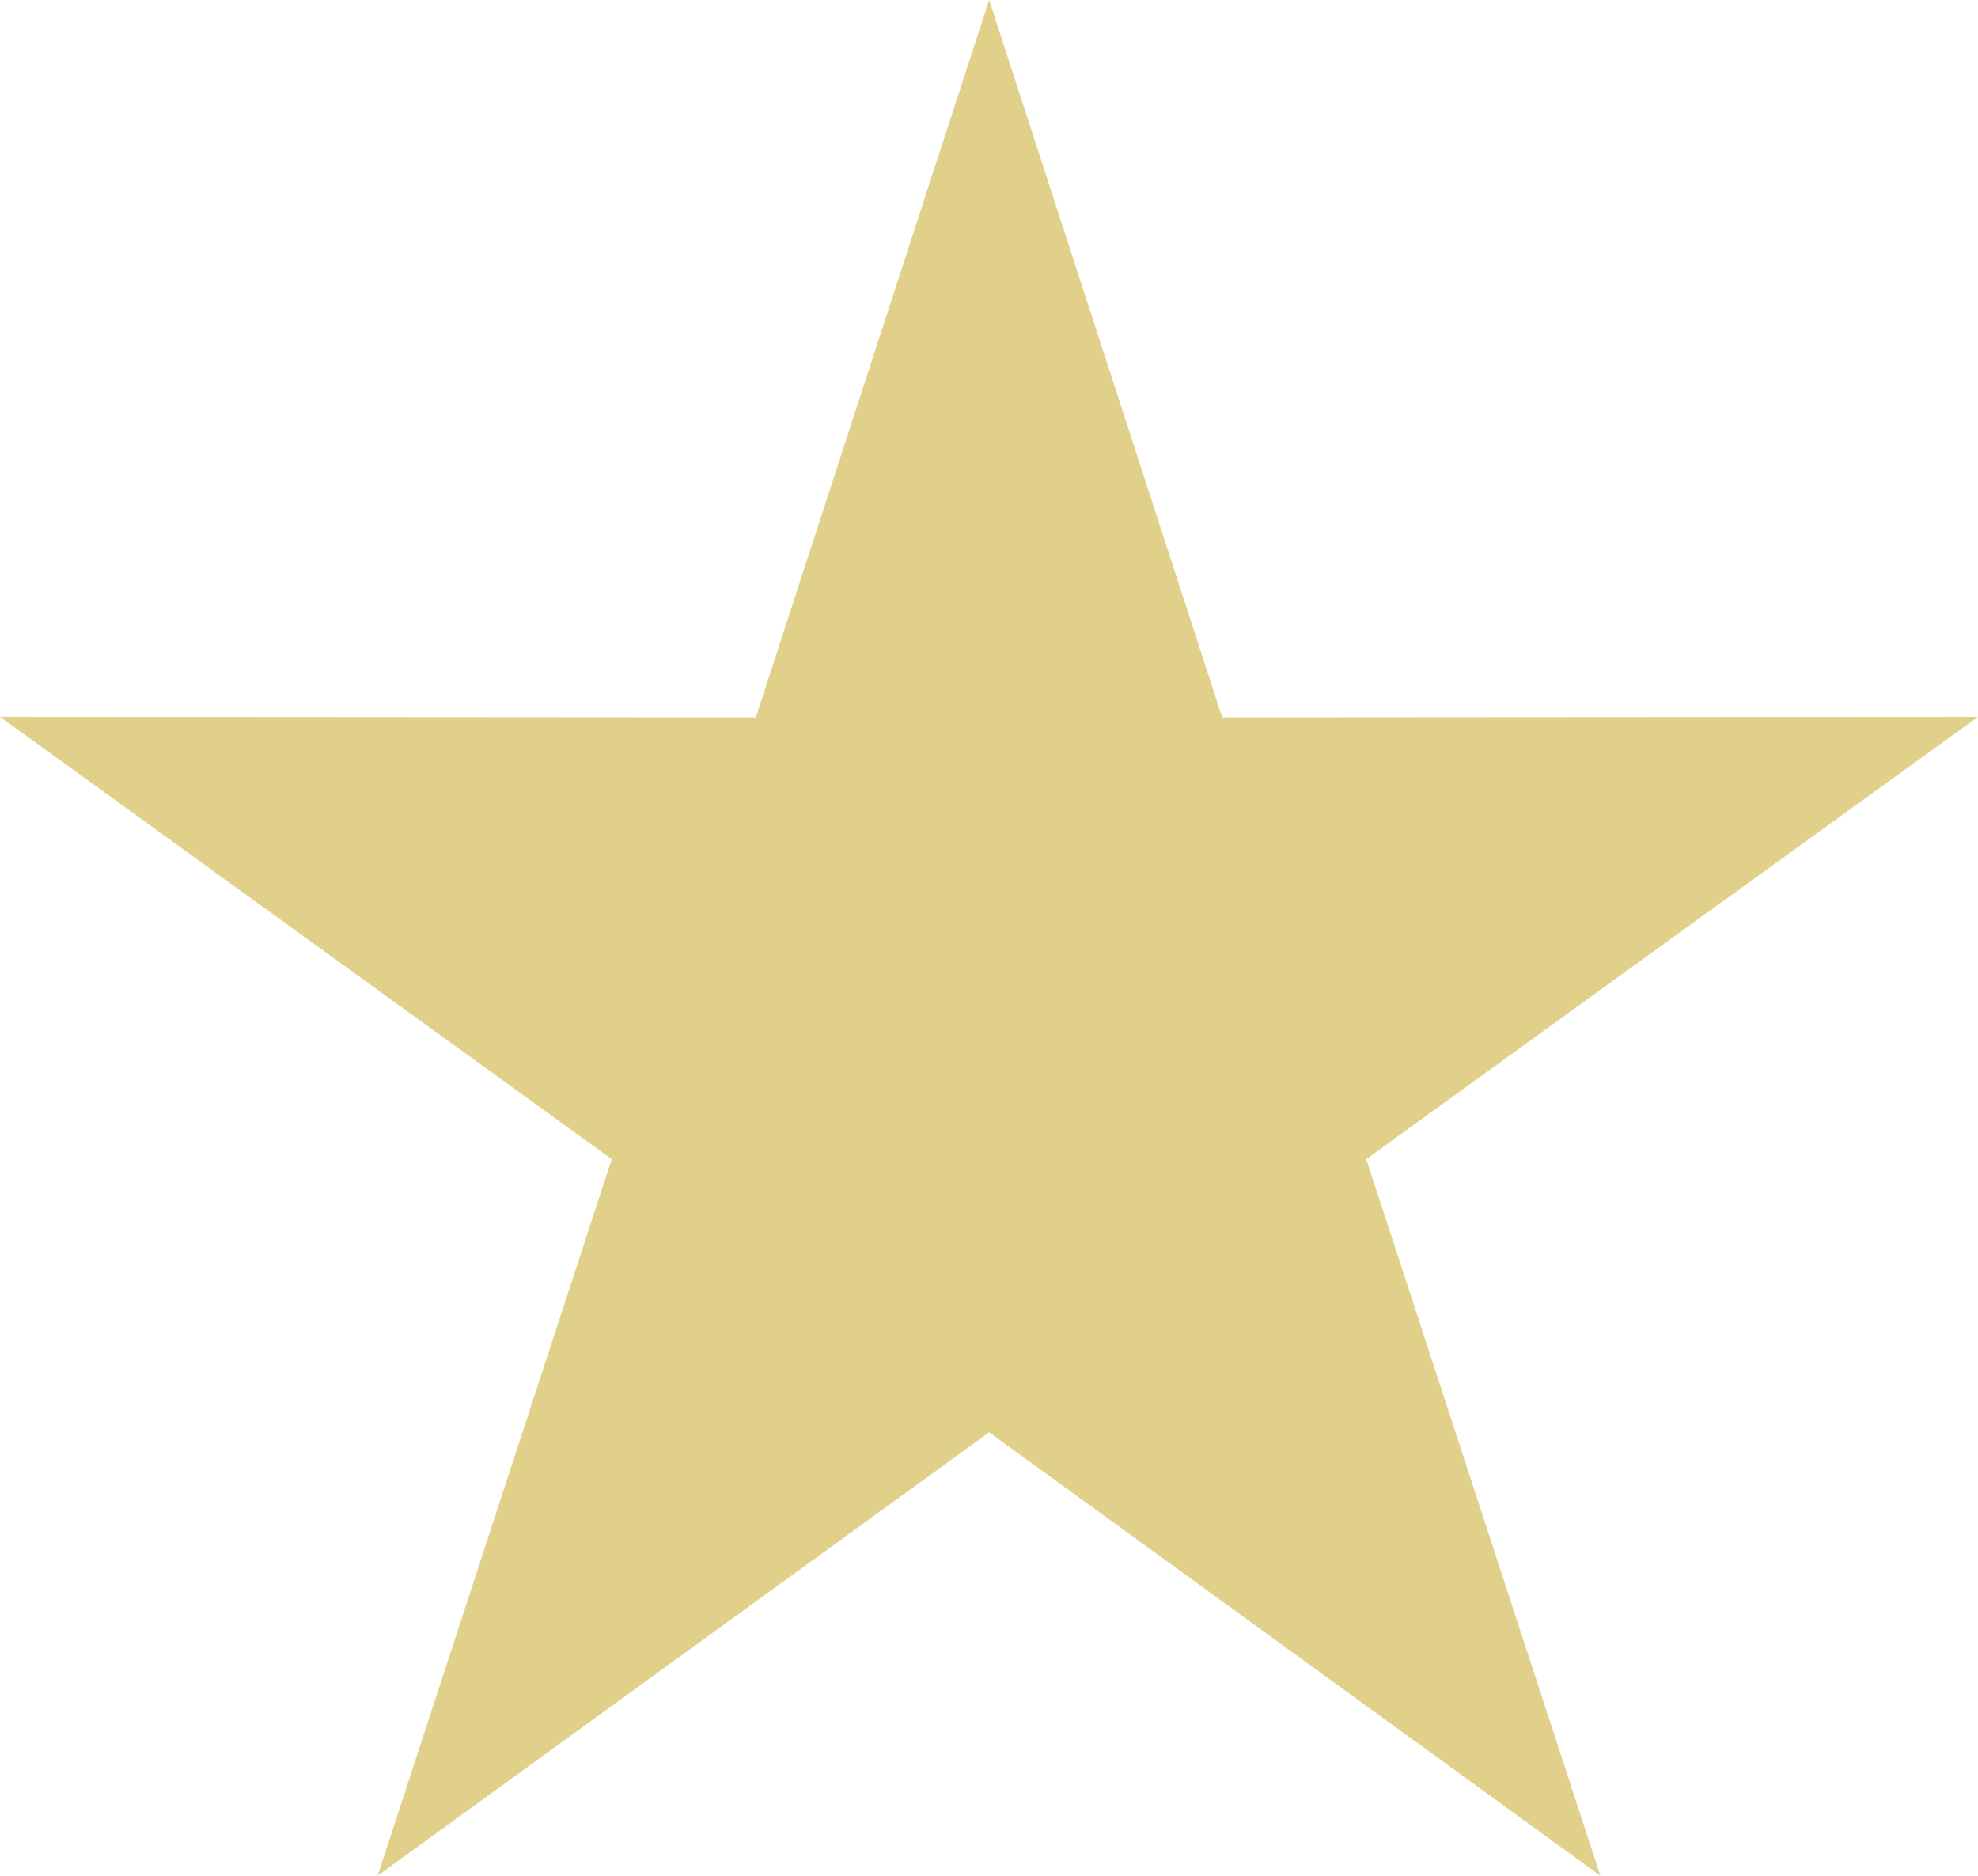   <svg width="100%" height="100%" xmlns="http://www.w3.org/2000/svg" viewBox="0 0 74.95 71.07" style="vertical-align: middle; max-width: 100%; width: 100%;">
   <g>
    <polygon points="37.48 0 28.64 27.18 0 27.16 23.18 43.92 14.31 71.07 37.48 54.27 60.64 71.07 51.77 43.92 74.95 27.16 46.31 27.18 37.48 0" fill="rgb(225,208,138)">
    </polygon>
   </g>
  </svg>
